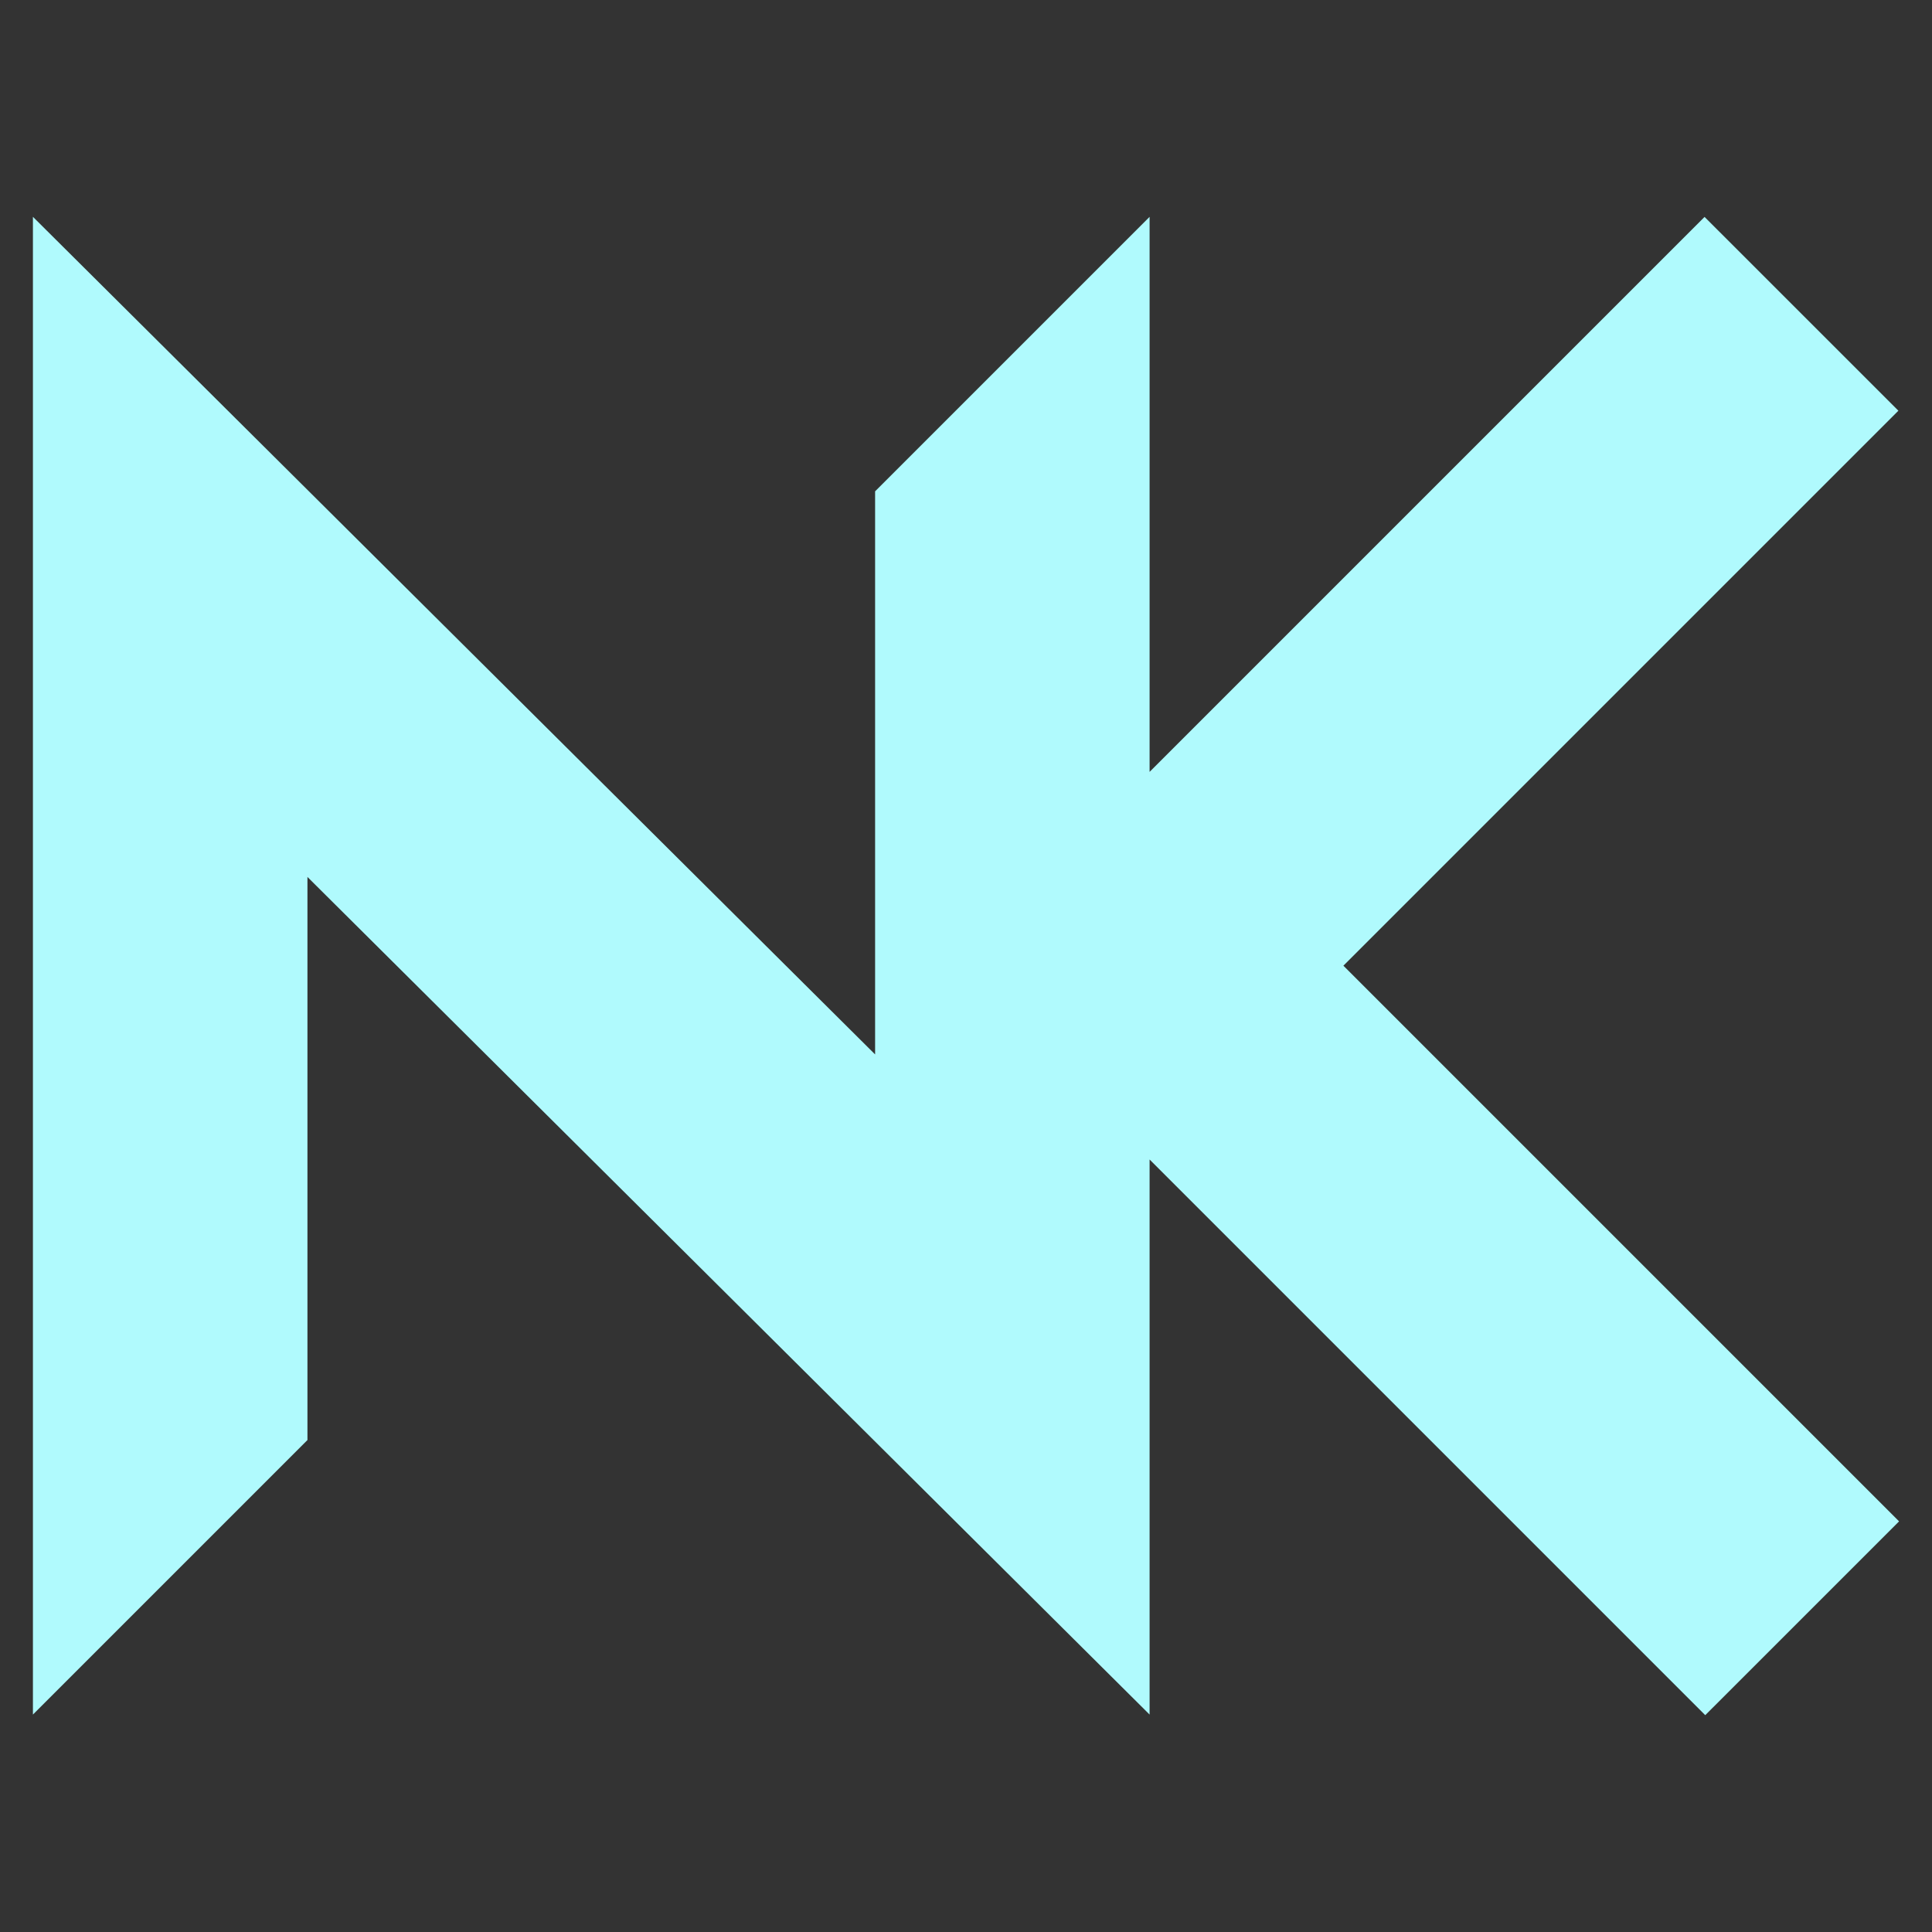 <?xml version="1.0" encoding="utf-8"?>
<!-- Generator: Adobe Illustrator 16.0.0, SVG Export Plug-In . SVG Version: 6.00 Build 0)  -->
<!DOCTYPE svg PUBLIC "-//W3C//DTD SVG 1.1//EN" "http://www.w3.org/Graphics/SVG/1.1/DTD/svg11.dtd">
<svg version="1.1" id="Layer_1" xmlns="http://www.w3.org/2000/svg" xmlns:xlink="http://www.w3.org/1999/xlink" x="0px" y="0px"
	 width="400px" height="400px" viewBox="0 -47.439 400 400" enable-background="new 0 -47.439 400 400" xml:space="preserve">
<rect x="0" y="-47.439" width="400" height="400" fill="#333333" stroke="none"/>
<polygon fill="#B0FAFD" points="278.135,152.498 393.041,37.592 352.91,-2.528 238.011,112.371 238.011,-2.547 181.182,54.282 
	181.182,170.869 6.817,-2.547 6.817,307.545 63.653,250.709 63.653,134.124 238.011,307.545 238.011,192.625 353.053,307.668 
	393.183,267.545 "/>
</svg>
